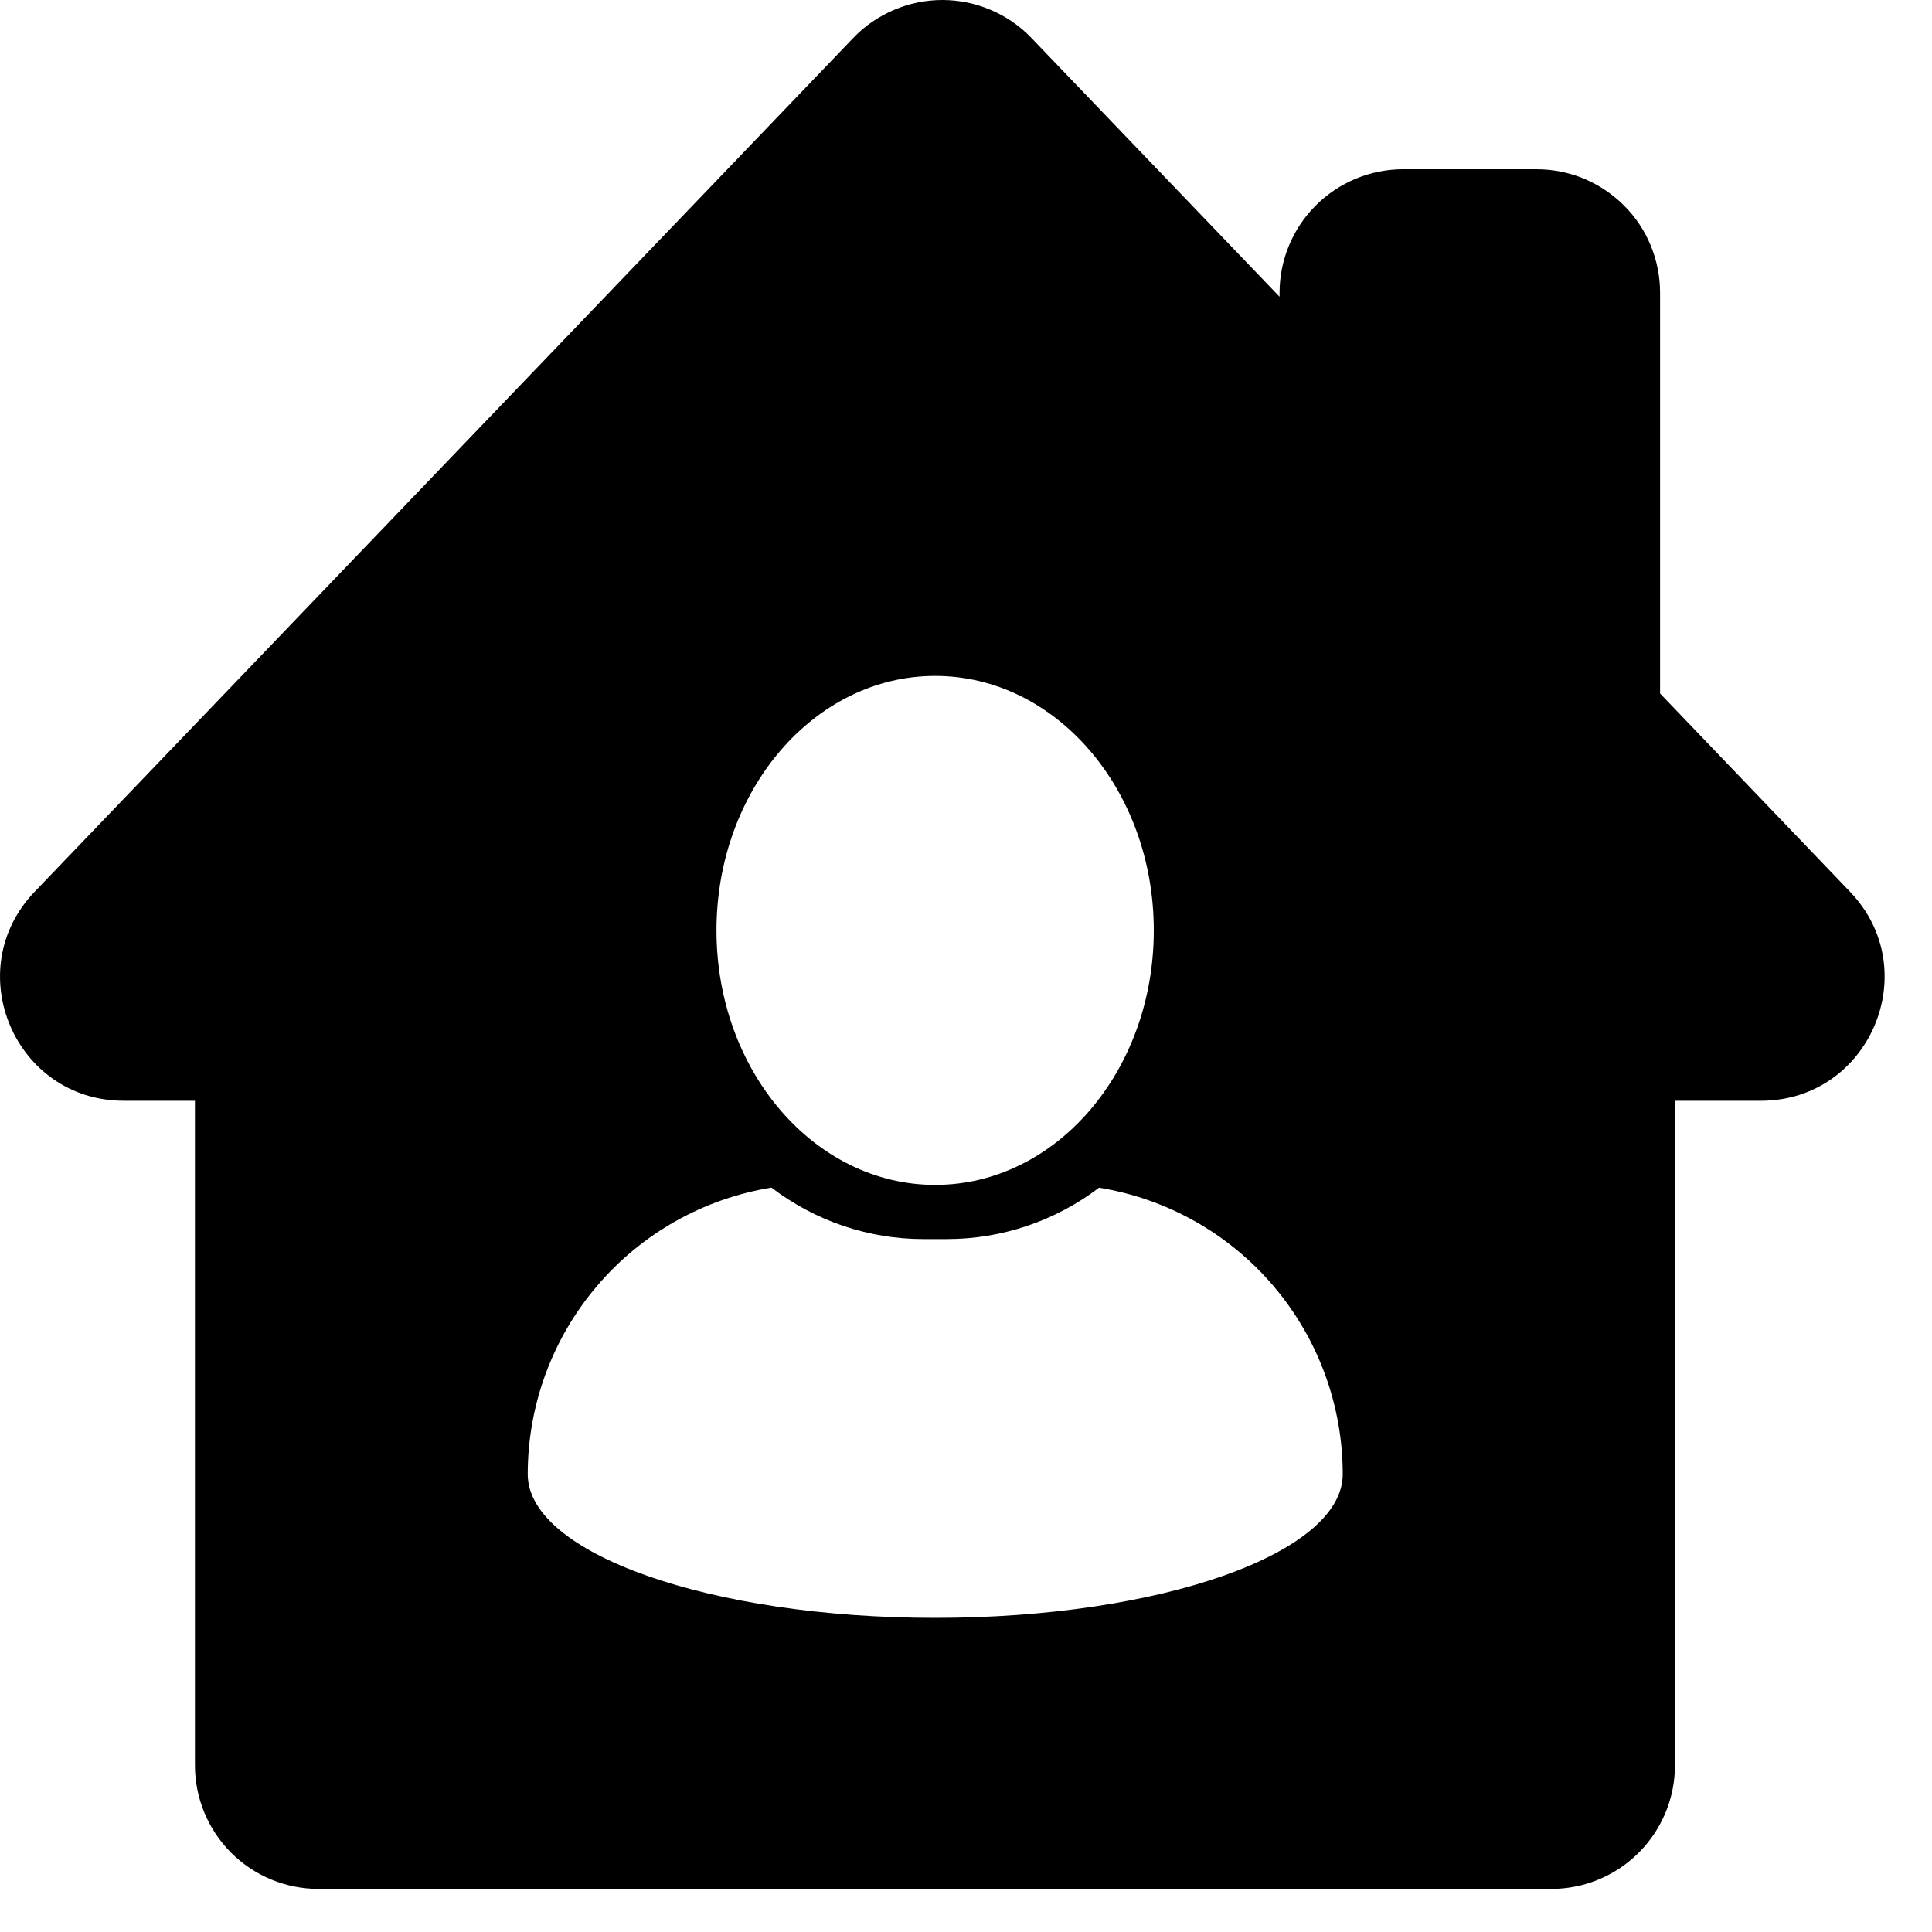 <svg width="20" height="20" viewBox="0 0 20 20" fill="none" xmlns="http://www.w3.org/2000/svg">
<path d="M19.151 9.231L17.185 7.179C17.185 7.16 17.185 7.142 17.185 7.123V3.031C17.185 2.863 17.152 2.697 17.088 2.541C17.024 2.386 16.93 2.245 16.811 2.127C16.692 2.008 16.551 1.914 16.396 1.849C16.241 1.785 16.074 1.752 15.906 1.752H14.525C14.186 1.752 13.861 1.887 13.621 2.127C13.381 2.366 13.246 2.692 13.246 3.031V3.072L10.678 0.394C10.559 0.269 10.415 0.17 10.257 0.103C10.098 0.035 9.928 0 9.755 0C9.583 0 9.412 0.035 9.253 0.103C9.095 0.17 8.951 0.269 8.832 0.394L0.359 9.231C-0.421 10.044 0.154 11.395 1.282 11.395H2.018V18.275C2.018 18.614 2.153 18.939 2.392 19.179C2.632 19.419 2.958 19.554 3.297 19.554H16.06C16.399 19.554 16.724 19.419 16.964 19.179C17.204 18.939 17.339 18.614 17.339 18.275V11.395H18.228C19.355 11.395 19.931 10.044 19.151 9.231ZM9.681 6.997C10.931 6.997 11.944 8.176 11.944 9.632C11.944 11.087 10.931 12.266 9.681 12.266C8.431 12.266 7.417 11.086 7.417 9.632C7.417 8.177 8.431 6.997 9.681 6.997ZM9.681 16.748C7.352 16.748 5.463 16.082 5.463 15.261C5.463 14.547 5.717 13.857 6.179 13.314C6.641 12.77 7.281 12.409 7.986 12.294C8.439 12.64 8.993 12.828 9.563 12.827H9.801C10.371 12.827 10.925 12.64 11.377 12.295C12.082 12.409 12.722 12.771 13.184 13.314C13.646 13.858 13.9 14.548 13.9 15.262C13.899 16.082 12.01 16.748 9.681 16.748Z" fill="black"/>
</svg>
